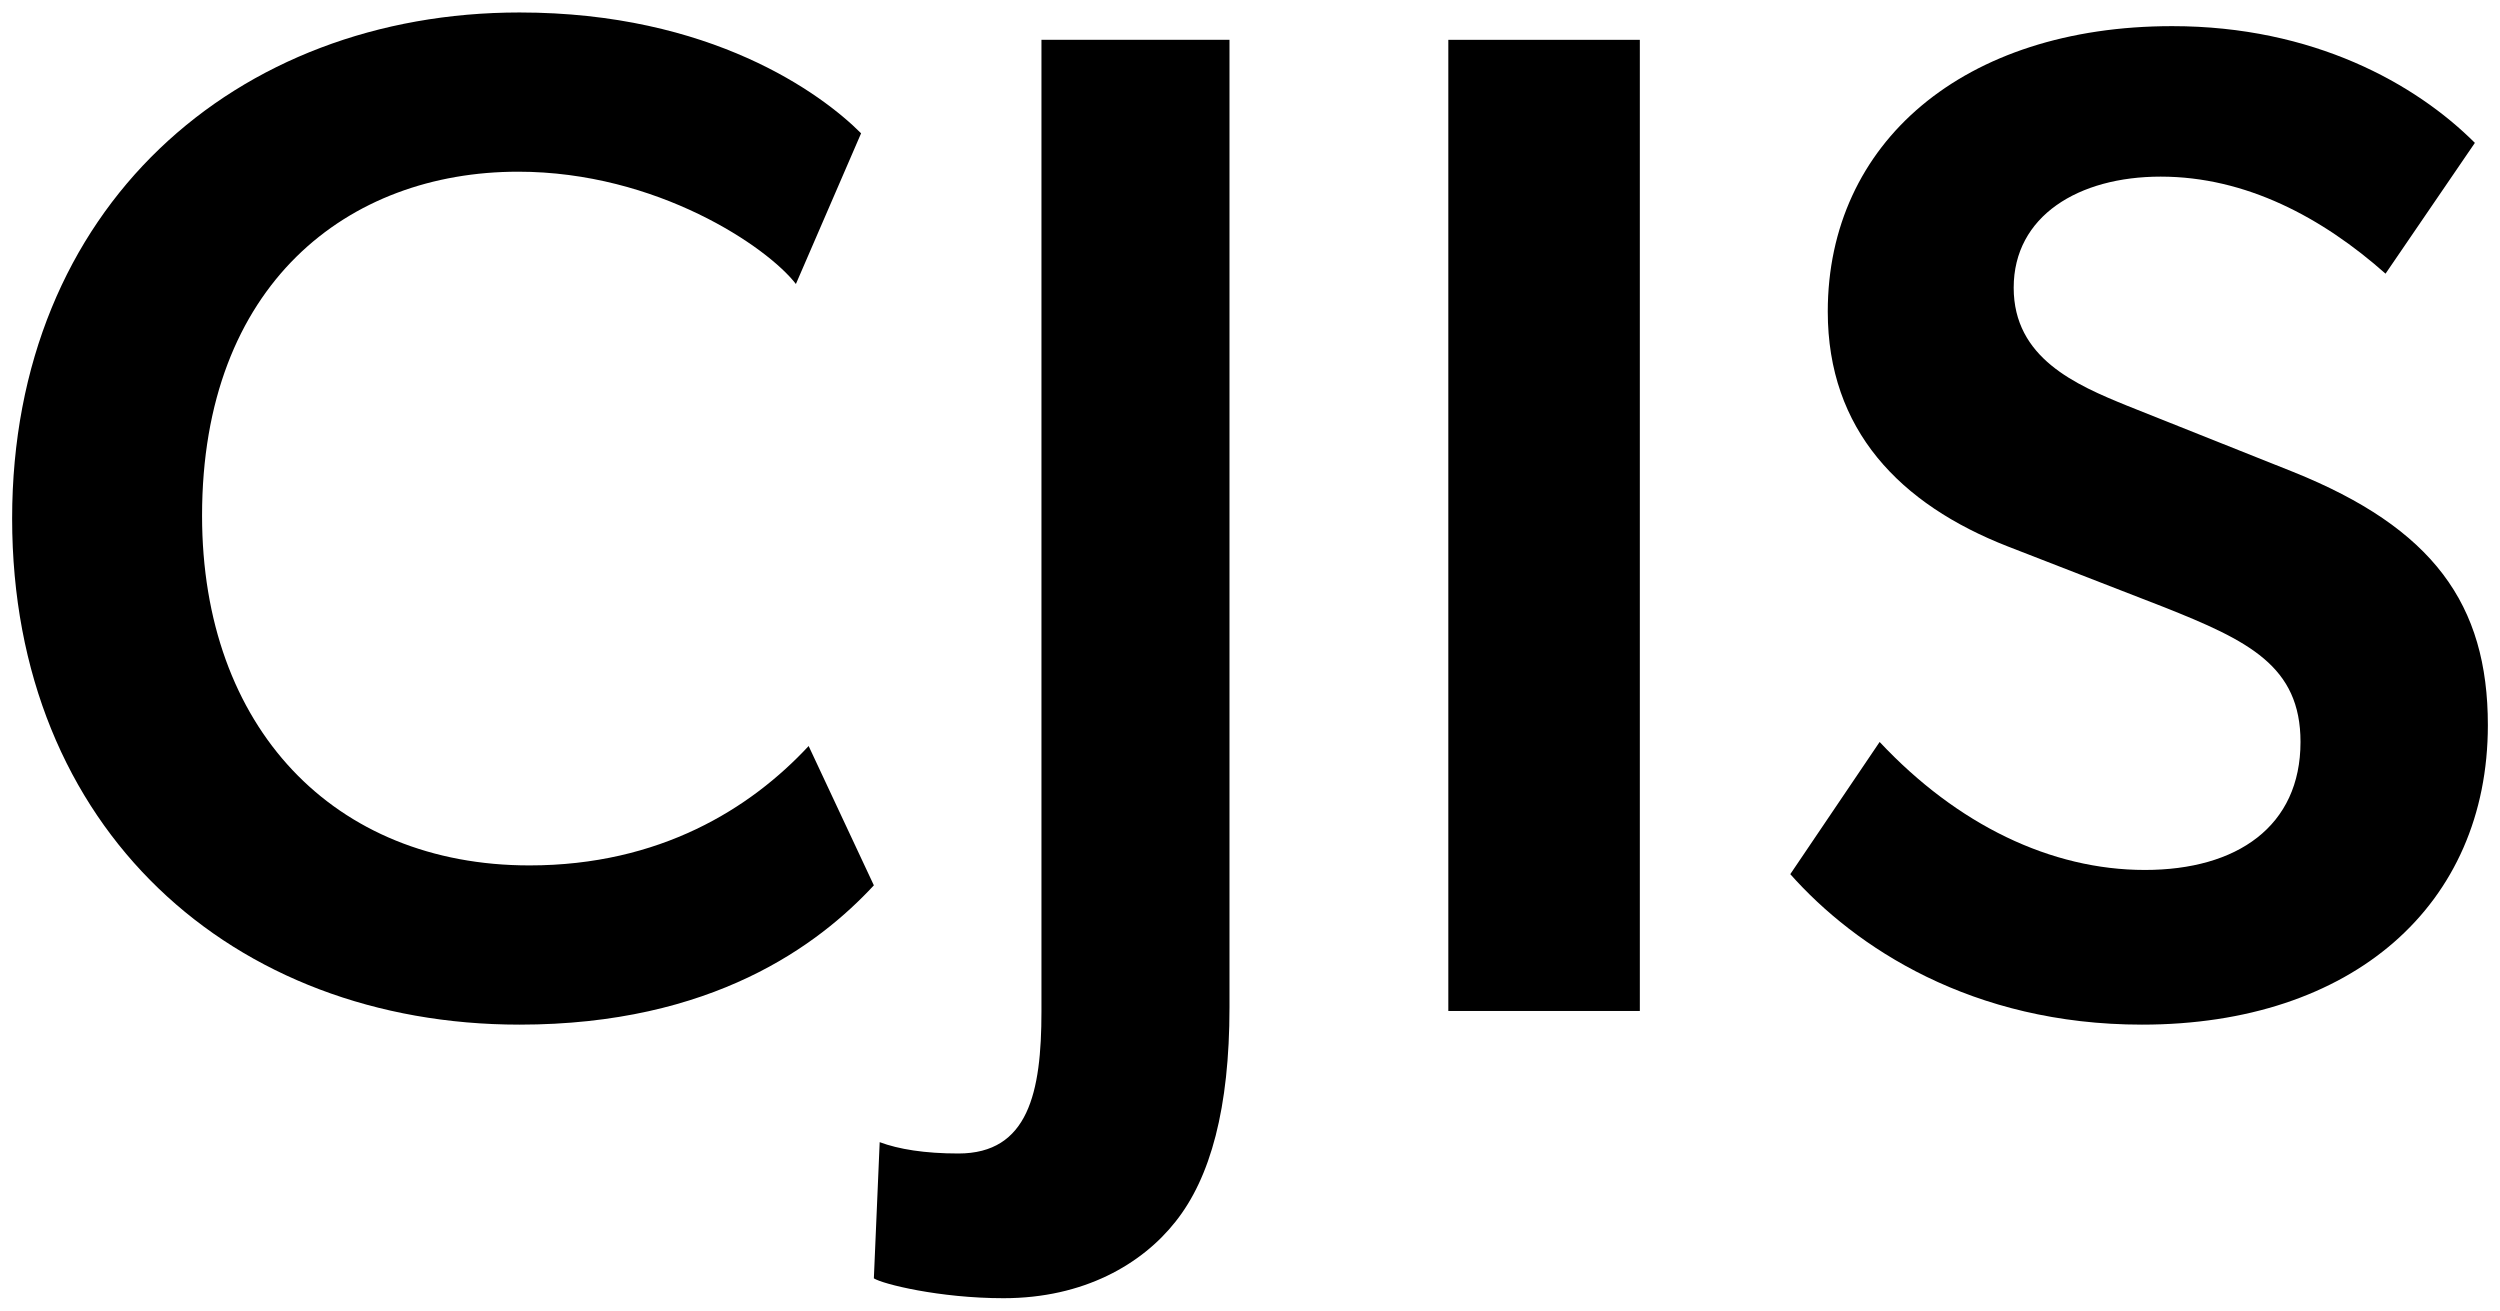 <?xml version="1.0" encoding="UTF-8"?> <svg xmlns="http://www.w3.org/2000/svg" width="103" height="54" viewBox="0 0 103 54" fill="none"><path d="M36.003 36.476L33.316 30.736C30.922 33.313 27.185 35.655 21.813 35.655C13.755 35.655 8.325 29.974 8.325 21.247C8.325 11.701 14.339 7.074 21.346 7.074C27.069 7.074 31.623 10.178 32.791 11.701L35.477 5.492C33.842 3.852 29.288 0.514 21.404 0.514C9.726 0.514 0.5 8.538 0.5 21.365C0.5 34.191 9.609 42.215 21.404 42.215C29.346 42.215 33.725 38.936 36.003 36.476Z" fill="black"></path><path d="M36.243 47.057L36.003 52.668C36.363 52.902 38.706 53.486 41.347 53.486C44.65 53.486 47.052 52.084 48.433 50.33C49.874 48.518 50.655 45.654 50.655 41.504V1.641H42.908V41.679C42.908 45.011 42.368 47.524 39.486 47.524C38.105 47.524 37.024 47.349 36.243 47.057Z" fill="black"></path><path d="M59.671 1.641V41.652H67.561V1.641H59.671Z" fill="black"></path><path d="M94.484 19.445L87.655 16.722C85.517 15.853 82.964 14.752 82.964 11.854C82.964 8.899 85.636 7.277 89.02 7.277C92.524 7.277 95.671 8.957 98.284 11.275L101.965 5.886C99.531 3.453 95.315 1.077 89.495 1.077C80.886 1.077 75.304 5.886 75.304 12.839C75.304 17.706 78.272 20.777 82.726 22.515L89.139 25.007C92.643 26.398 94.781 27.441 94.781 30.569C94.781 34.045 92.168 35.842 88.368 35.842C84.507 35.842 80.648 33.988 77.441 30.569L73.76 36.015C76.432 39.029 81.242 42.215 88.249 42.215C96.918 42.215 102.5 37.29 102.5 29.874C102.5 24.891 100.244 21.762 94.484 19.445Z" fill="black"></path></svg> 